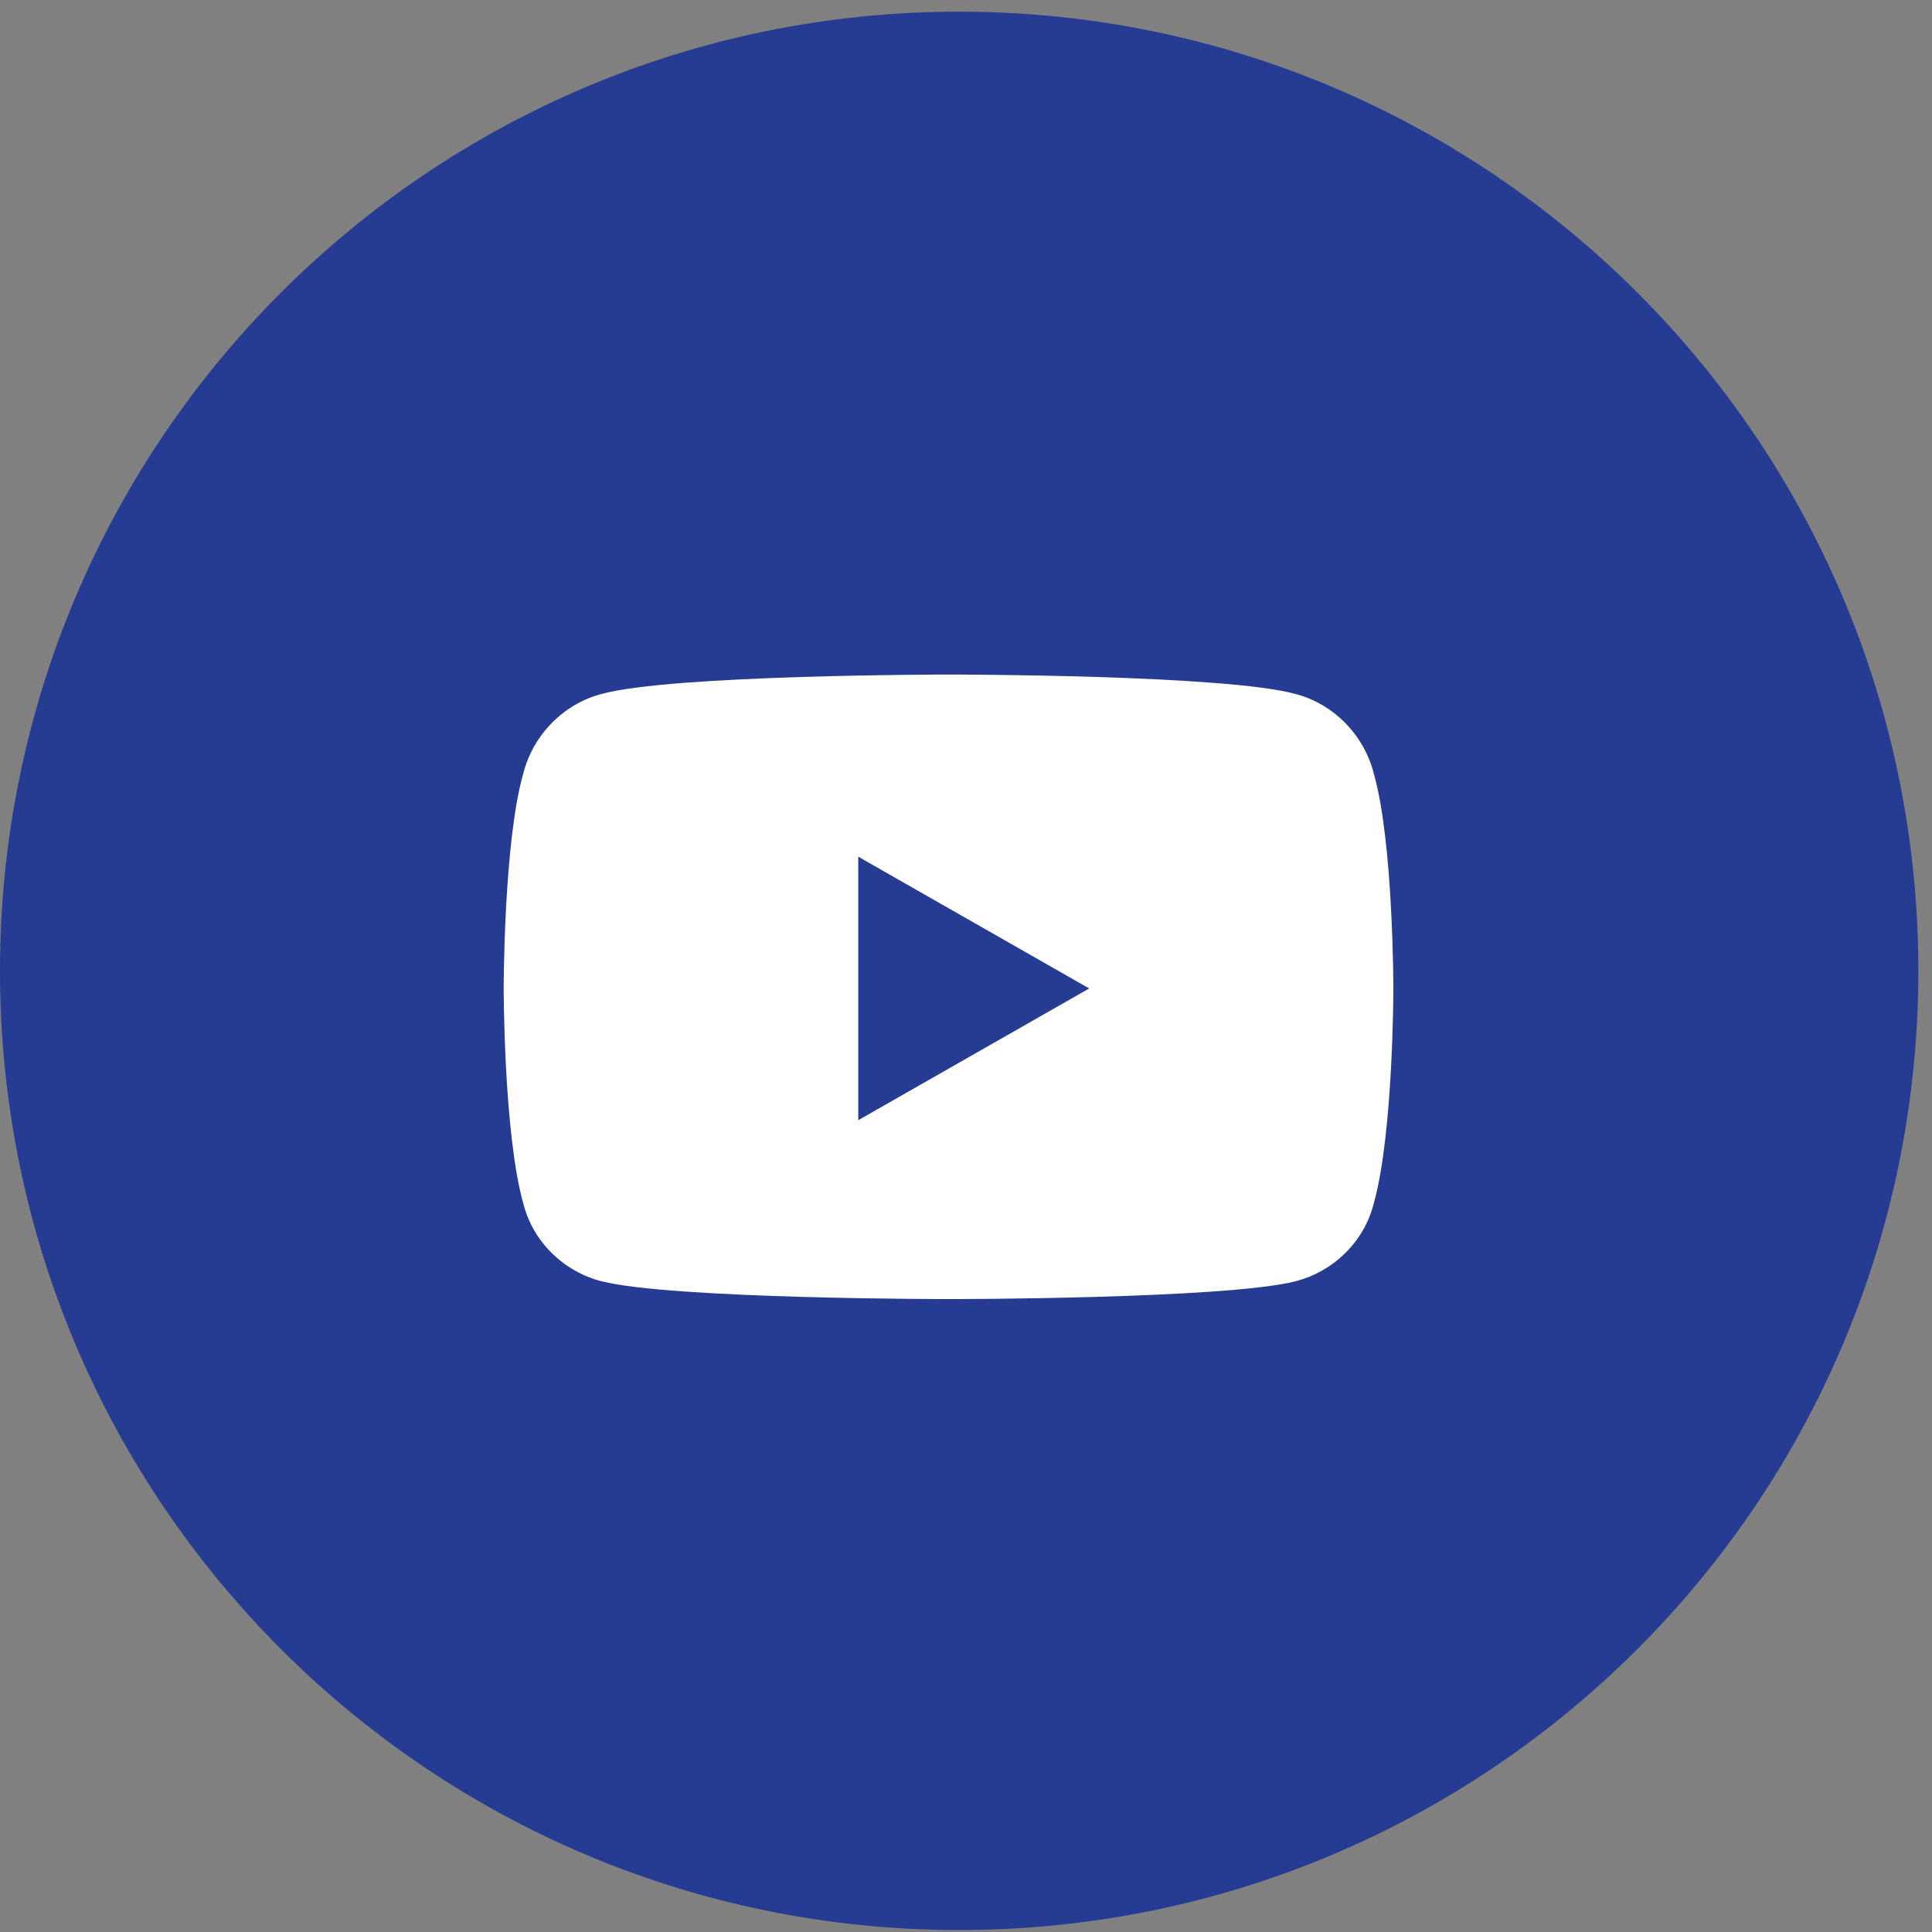 <svg width="58" height="58" viewBox="0 0 58 58" fill="none" xmlns="http://www.w3.org/2000/svg">
<rect x="0" y="0" width="58" height="58" fill="#808080" stroke="none"/>
<g clip-path="url(#clip0_1127_335)">
<g clip-path="url(#clip1_1127_335)">
<path d="M28.795 57.941C44.698 57.941 57.59 45.049 57.59 29.146C57.59 13.243 44.698 0.351 28.795 0.351C12.892 0.351 0 13.243 0 29.146C0 45.049 12.892 57.941 28.795 57.941Z" fill="#263C93"/>
<path d="M41.244 23.229C41.83 25.279 41.83 29.674 41.83 29.674C41.83 29.674 41.83 34.02 41.244 36.119C40.951 37.291 40.023 38.17 38.9 38.463C36.801 39 28.5 39 28.5 39C28.5 39 20.15 39 18.051 38.463C16.928 38.17 16 37.291 15.707 36.119C15.121 34.02 15.121 29.674 15.121 29.674C15.121 29.674 15.121 25.279 15.707 23.229C16 22.057 16.928 21.129 18.051 20.836C20.15 20.25 28.5 20.25 28.5 20.25C28.5 20.25 36.801 20.25 38.9 20.836C40.023 21.129 40.951 22.057 41.244 23.229ZM25.766 33.629L32.699 29.674L25.766 25.719V33.629Z" fill="white"/>
</g>
</g>
<defs>
<clipPath id="clip0_1127_335">
<rect width="57.59" height="57.59" fill="white" transform="translate(0 0.351)"/>
</clipPath>
<clipPath id="clip1_1127_335">
<rect width="57.59" height="57.59" fill="white" transform="translate(0 0.351)"/>
</clipPath>
</defs>
</svg>
